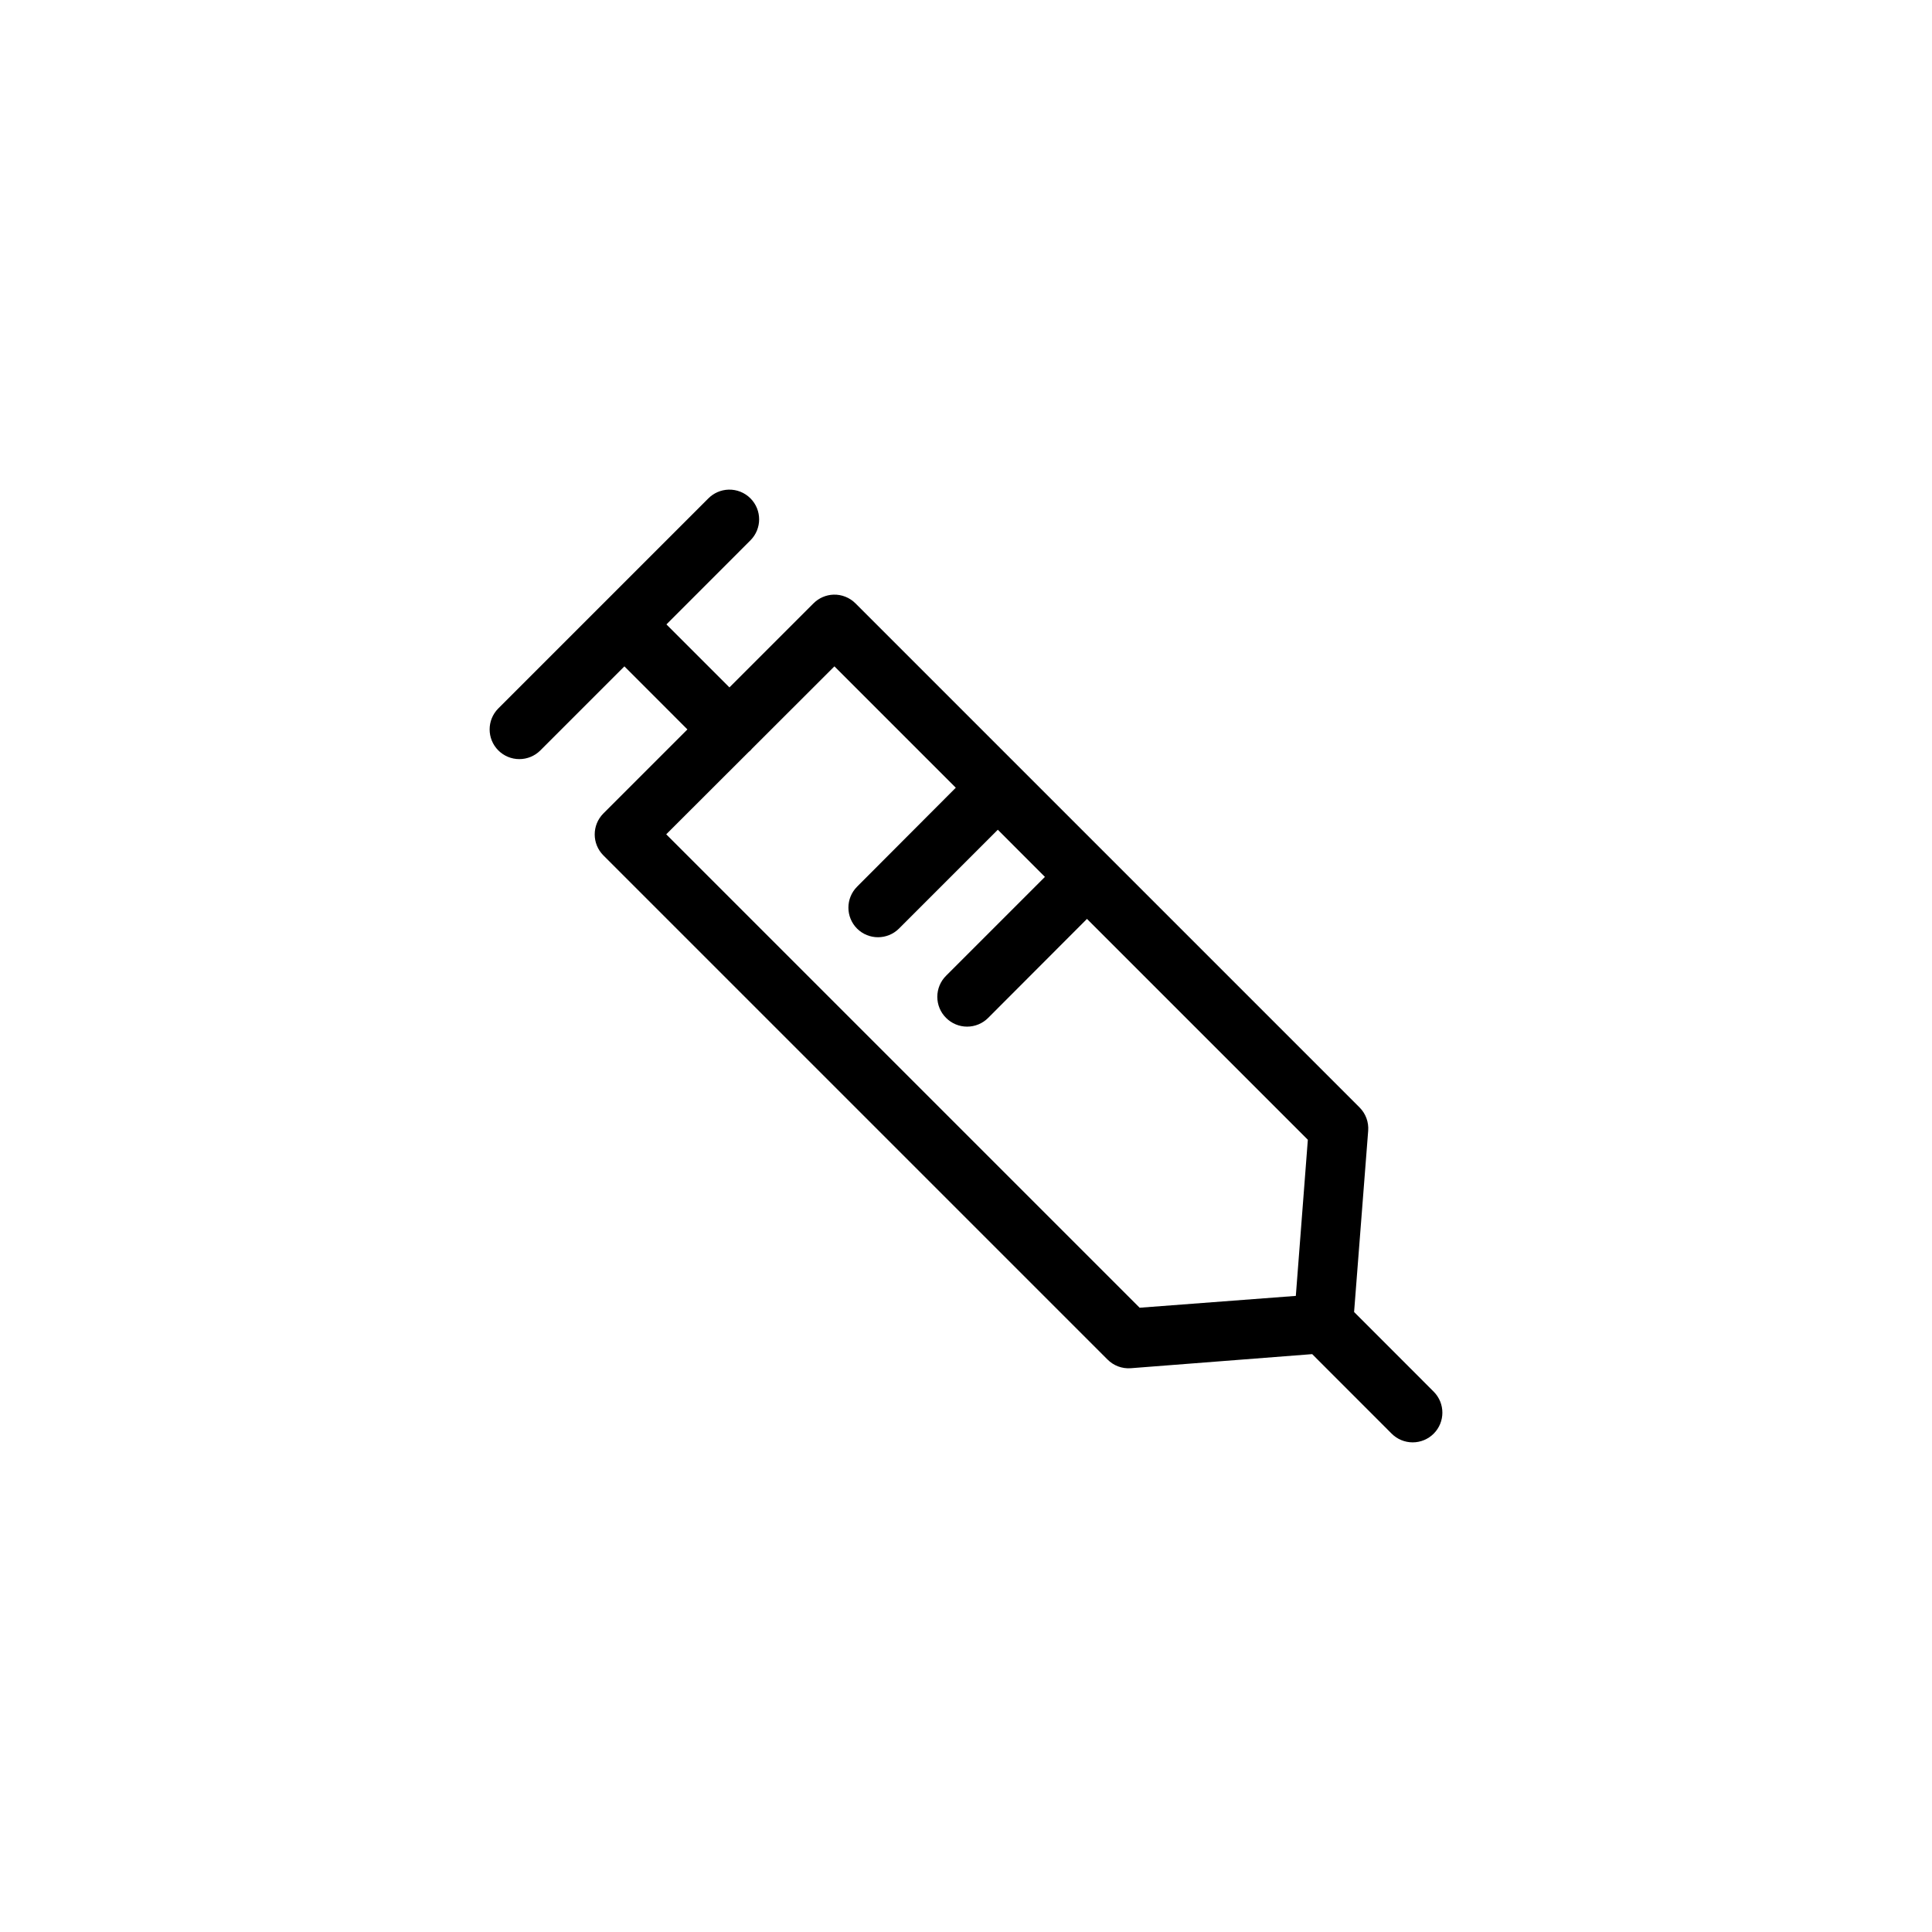 <?xml version="1.0" encoding="UTF-8"?>
<!-- Uploaded to: SVG Repo, www.svgrepo.com, Generator: SVG Repo Mixer Tools -->
<svg fill="#000000" width="800px" height="800px" version="1.1" viewBox="144 144 512 512" xmlns="http://www.w3.org/2000/svg">
 <path d="m337.07 273.76c-2.012 0.059-3.93 0.891-5.348 2.32l-55.672 55.672h-0.004c-3.051 3.07-3.051 8.031 0 11.102 1.48 1.484 3.488 2.32 5.582 2.32 2.098 0 4.106-0.836 5.582-2.32l22.262-22.262 16.699 16.711-22.277 22.277c-3.055 3.074-3.055 8.031 0 11.102l133.59 133.59c1.617 1.641 3.867 2.488 6.164 2.32l48.094-3.734 21.047 21.062c1.477 1.488 3.488 2.32 5.582 2.32s4.102-0.832 5.582-2.32c3.051-3.07 3.051-8.027 0-11.102l-21.109-21.125 3.734-48.031c0.176-2.289-0.652-4.539-2.273-6.164l-133.59-133.59c-1.535-1.543-3.641-2.383-5.812-2.32-2.012 0.062-3.918 0.895-5.336 2.32l-22.262 22.262-16.699-16.695 22.277-22.293c3.055-3.07 3.055-8.031 0-11.102-1.531-1.543-3.637-2.383-5.809-2.32zm28.059 46.832 32.164 32.164-26.168 26.23h0.004c-3.055 3.07-3.055 8.031 0 11.102 3.07 3.051 8.031 3.051 11.102 0l26.199-26.199 12.484 12.5-26.199 26.199c-1.488 1.477-2.32 3.484-2.32 5.582 0 2.094 0.832 4.102 2.32 5.578 1.477 1.488 3.484 2.32 5.578 2.32 2.098 0 4.106-0.832 5.582-2.32l26.184-26.23 58.531 58.531-3.184 41.375-41.391 3.137-125.46-125.46 21.879-21.848 0.004 0.004c0.152-0.129 0.305-0.262 0.445-0.398 0.156-0.16 0.305-0.324 0.445-0.492z"/>
</svg>